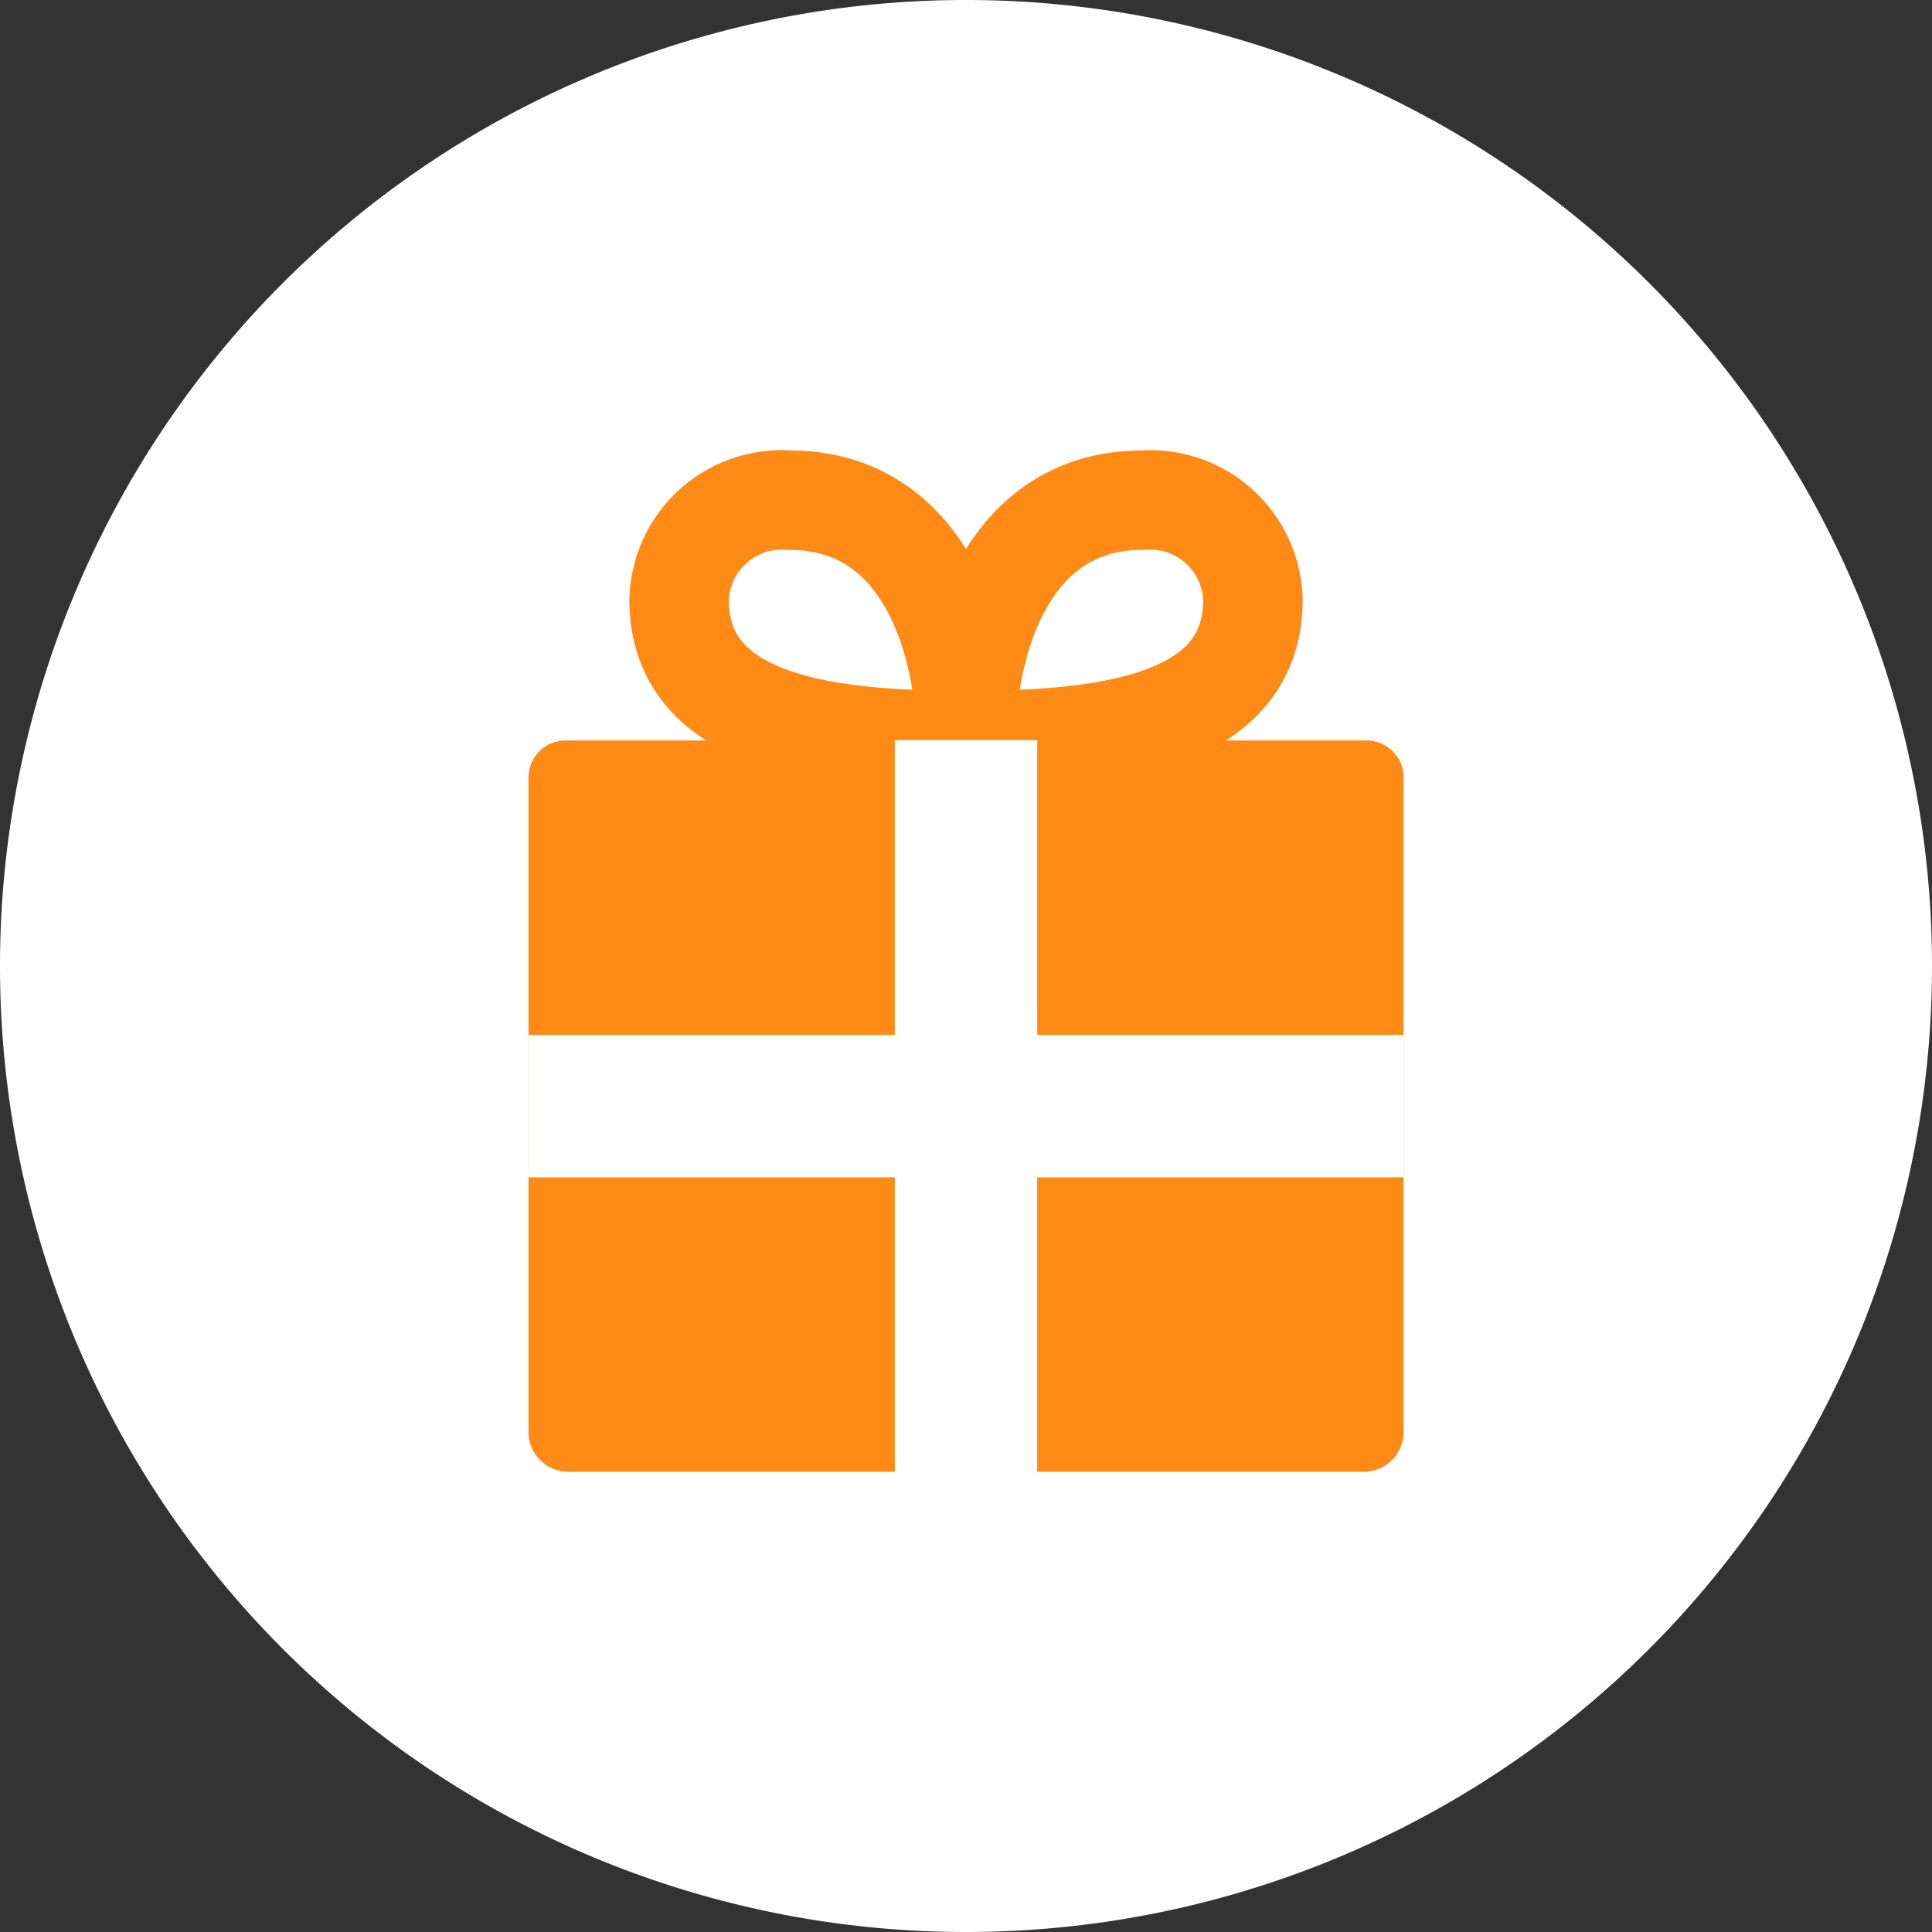 <svg xmlns="http://www.w3.org/2000/svg" width="40" height="40"><rect width="100%" height="100%" fill="#333333" stroke="none"/><defs><clipPath id="a"><path data-name="長方形 6048" transform="translate(366.5 65.544)" fill="none" d="M0 0h27v27H0z"/></clipPath></defs><g data-name="グループ 6359"><path data-name="パス 4180" d="M40 20A20 20 0 1120 0a20 20 0 0120 20" fill="#fff"/><g data-name="グループ 6353"><g data-name="グループ 1963" clip-path="url(#a)" transform="translate(-360 -59.044)"><path data-name="パス 1117" d="M380 74.375c0-1.99-.816-4.975-3.649-4.975a2.126 2.126 0 00-2.291 2.062c0 2.625 3.226 2.913 5.94 2.913z" fill="none" stroke="#ff8a16" stroke-miterlimit="10" stroke-width="2.059"/><path data-name="パス 1118" d="M380 74.375c0-1.99.816-4.975 3.649-4.975a2.126 2.126 0 012.291 2.062c0 2.625-3.226 2.913-5.94 2.913z" fill="none" stroke="#ff8a16" stroke-miterlimit="10" stroke-width="2.059"/><path data-name="パス 1119" d="M388.294 74.375h-16.587a.766.766 0 00-.765.765v13.551a.824.824 0 00.824.824h16.469a.824.824 0 00.824-.824V75.14a.766.766 0 00-.765-.765" fill="#ff8a16"/><path data-name="長方形 6046" fill="#fff" d="M370.942 80.471h18.117v2.948h-18.117z"/><path data-name="長方形 6047" fill="#fff" d="M378.526 74.368h2.948v15.154h-2.948z"/></g></g></g></svg>